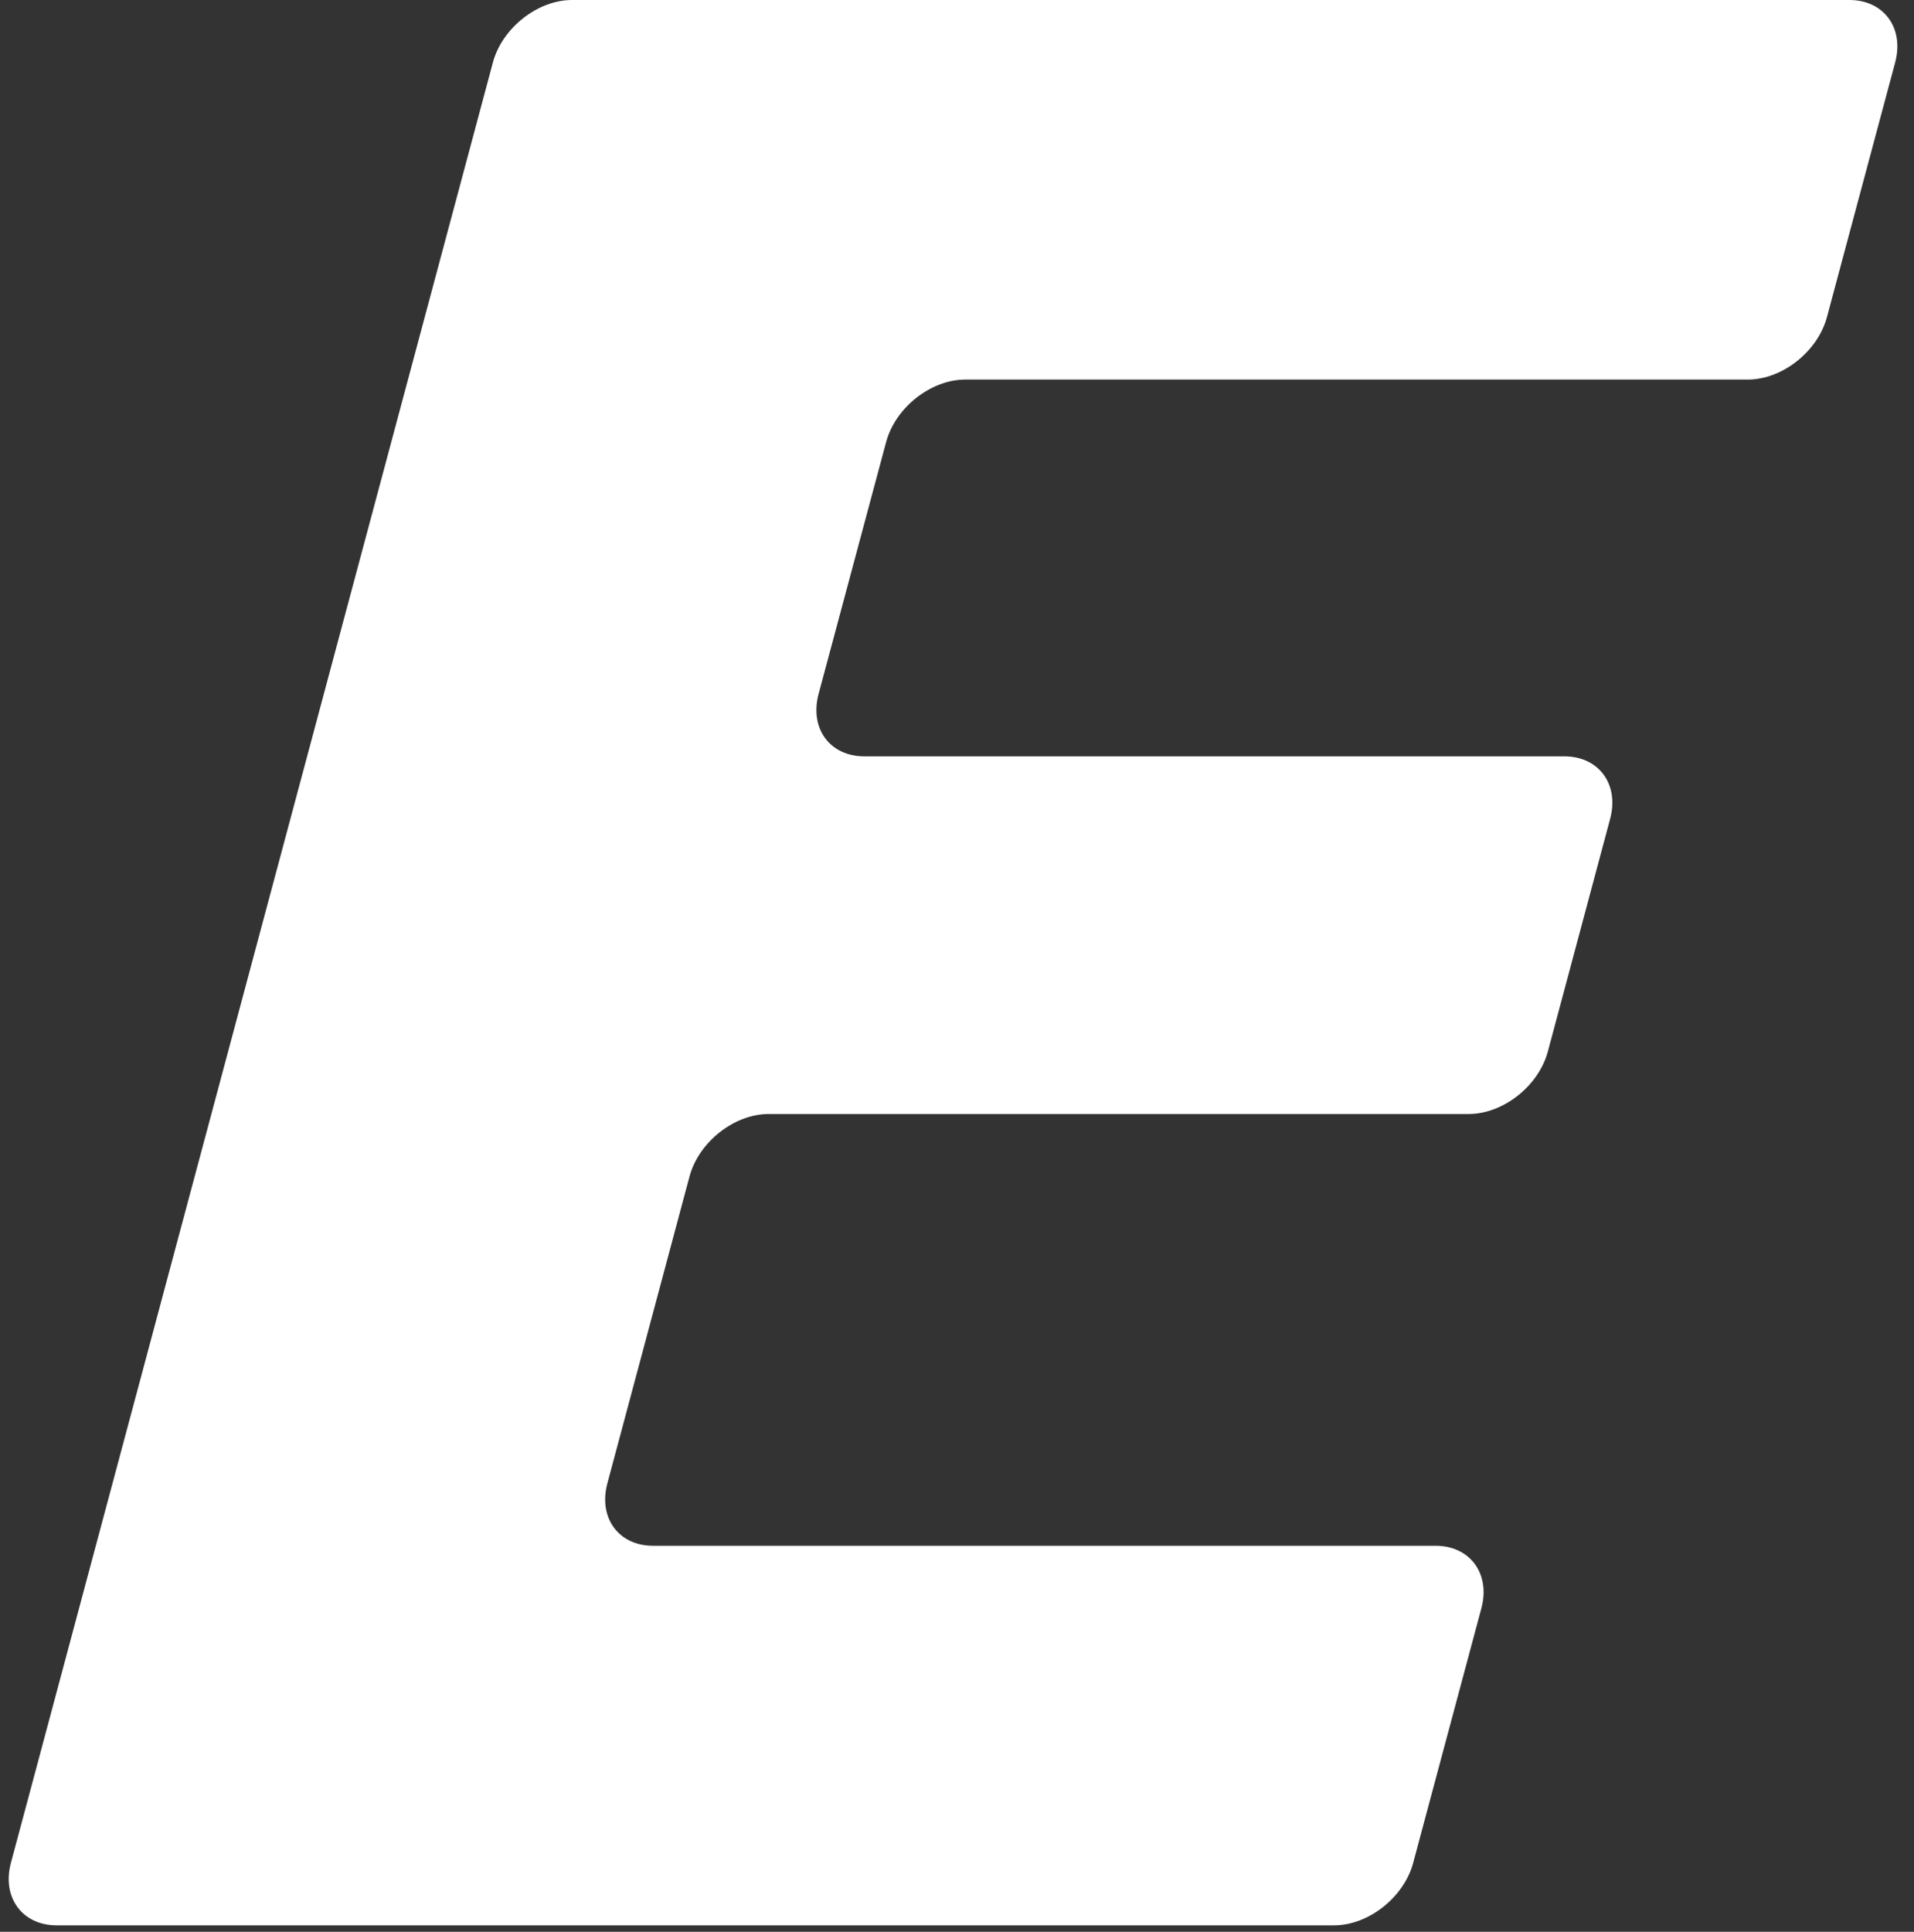 <?xml version="1.0" encoding="UTF-8"?> <svg xmlns="http://www.w3.org/2000/svg" width="110" height="111" viewBox="0 0 110 111" fill="none"><rect x="0" y="0" width="110" height="111" fill="#333333" stroke="none"/><g clip-path="url(#clip0_30_368)"><path d="M32.877 0H106.287C108.267 0 109.447 1.61 108.917 3.59L104.997 18.22C104.467 20.2 102.427 21.81 100.447 21.81H55.477C53.497 21.81 51.457 23.42 50.927 25.4L47.047 39.87C46.517 41.85 47.687 43.46 49.677 43.46H89.907C91.887 43.46 93.067 45.07 92.537 47.05L88.957 60.42C88.427 62.4 86.387 64.01 84.407 64.01H44.177C42.197 64.01 40.157 65.62 39.627 67.6L34.907 85.23C34.377 87.21 35.547 88.82 37.537 88.82H82.507C84.487 88.82 85.667 90.43 85.137 92.41L81.217 107.04C80.687 109.02 78.647 110.63 76.667 110.63H3.257C1.277 110.63 0.097 109.02 0.627 107.04L28.327 3.59C28.857 1.61 30.897 0 32.877 0Z" fill="white"></path></g><defs><clipPath id="clip0_30_368"><rect width="109" height="111" fill="white" transform="translate(0.5)"></rect></clipPath></defs></svg> 